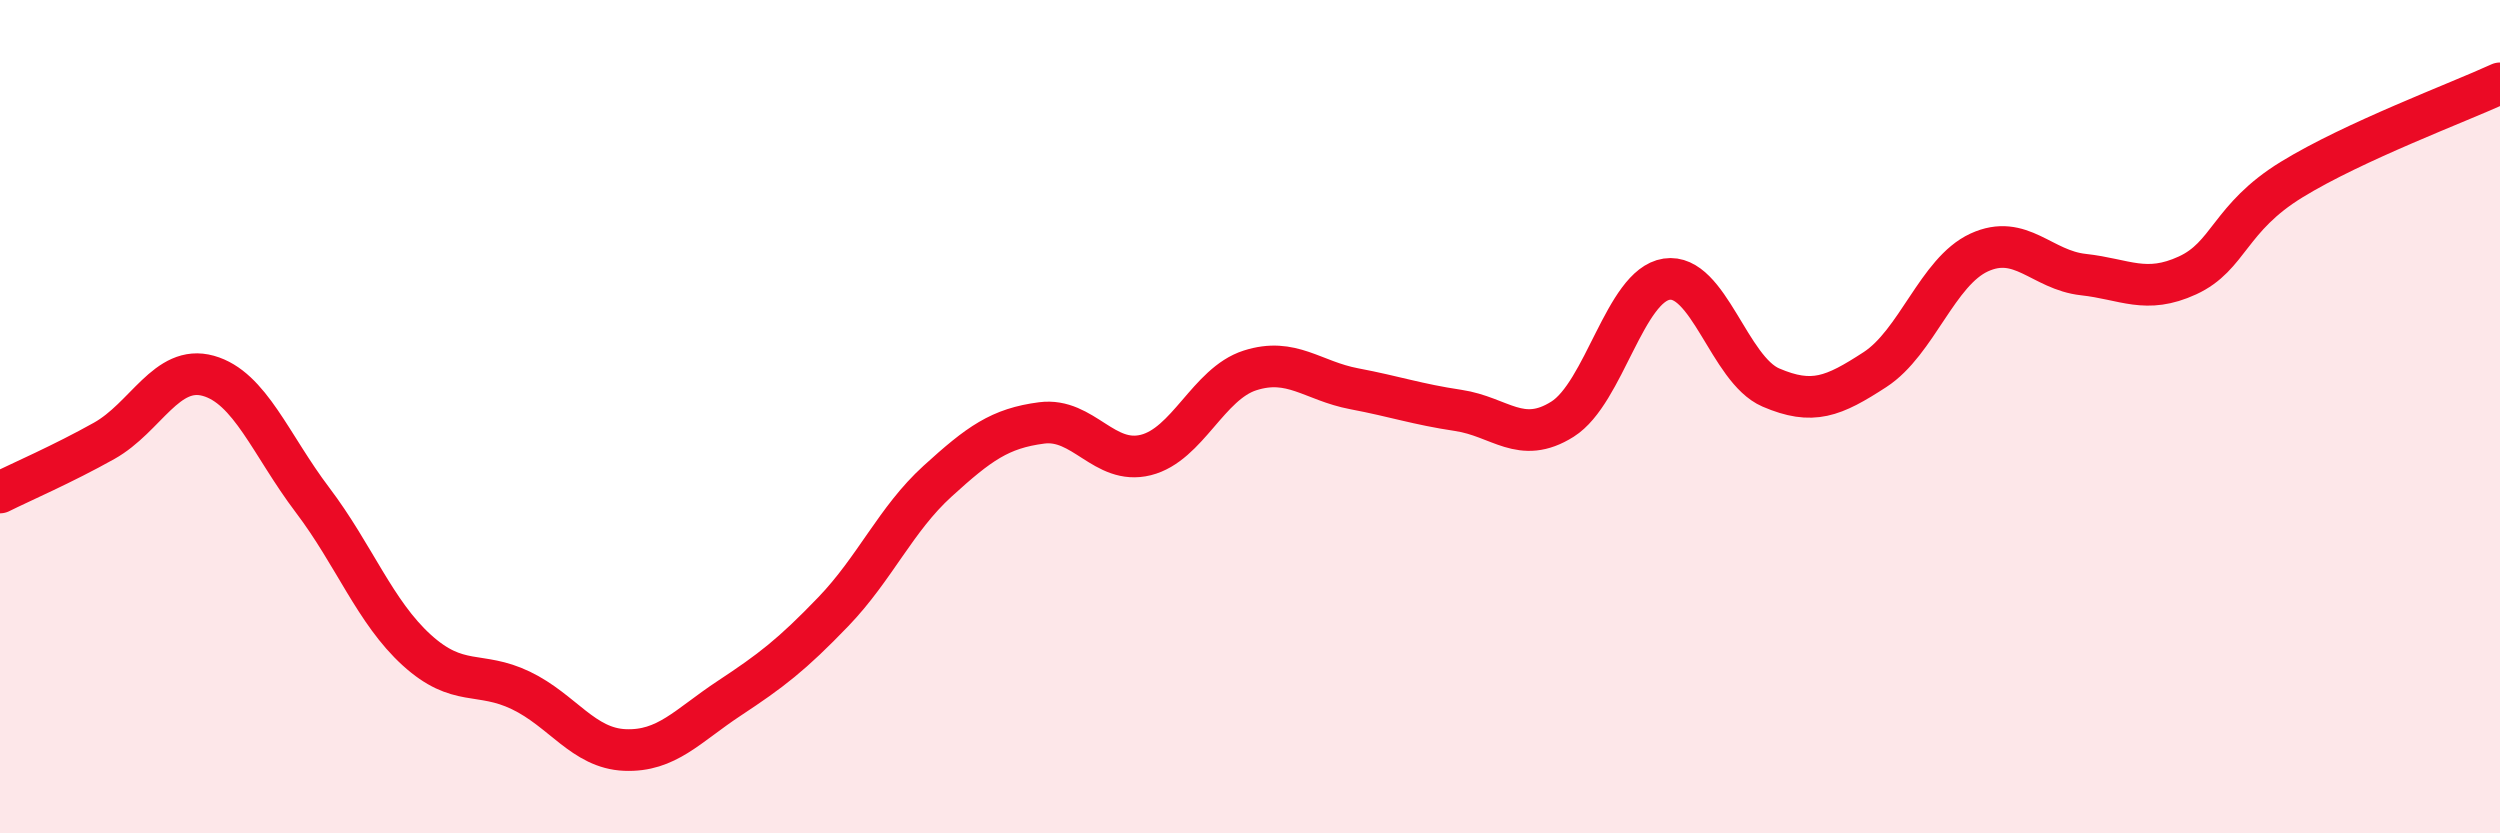 
    <svg width="60" height="20" viewBox="0 0 60 20" xmlns="http://www.w3.org/2000/svg">
      <path
        d="M 0,11.82 C 0.5,11.57 1.5,11.14 2.5,10.58 C 3.5,10.02 4,8.74 5,9.02 C 6,9.3 6.5,10.68 7.5,12 C 8.5,13.32 9,14.69 10,15.6 C 11,16.51 11.5,16.09 12.5,16.57 C 13.5,17.05 14,17.96 15,18 C 16,18.04 16.5,17.42 17.5,16.76 C 18.5,16.1 19,15.72 20,14.68 C 21,13.64 21.5,12.46 22.5,11.55 C 23.5,10.64 24,10.28 25,10.15 C 26,10.02 26.5,11.17 27.5,10.92 C 28.5,10.67 29,9.21 30,8.89 C 31,8.57 31.5,9.14 32.5,9.33 C 33.5,9.52 34,9.7 35,9.85 C 36,10 36.5,10.69 37.5,10.06 C 38.5,9.43 39,6.85 40,6.7 C 41,6.55 41.5,8.87 42.5,9.3 C 43.5,9.73 44,9.52 45,8.87 C 46,8.22 46.5,6.52 47.5,6.06 C 48.5,5.6 49,6.48 50,6.59 C 51,6.7 51.5,7.07 52.5,6.61 C 53.5,6.15 53.5,5.23 55,4.31 C 56.5,3.39 59,2.46 60,2L60 20L0 20Z"
        fill="#EB0A25"
        opacity="0.1"
        stroke-linecap="round"
        stroke-linejoin="round"
      />
      <path
        d="M 0,11.82 C 0.5,11.57 1.5,11.14 2.5,10.58 C 3.5,10.02 4,8.74 5,9.02 C 6,9.3 6.5,10.68 7.5,12 C 8.5,13.32 9,14.69 10,15.6 C 11,16.51 11.5,16.09 12.5,16.57 C 13.5,17.05 14,17.96 15,18 C 16,18.04 16.5,17.42 17.5,16.76 C 18.5,16.1 19,15.72 20,14.68 C 21,13.64 21.5,12.46 22.5,11.55 C 23.5,10.64 24,10.28 25,10.15 C 26,10.02 26.5,11.17 27.5,10.92 C 28.5,10.67 29,9.21 30,8.89 C 31,8.57 31.5,9.14 32.5,9.33 C 33.5,9.52 34,9.7 35,9.85 C 36,10 36.5,10.69 37.5,10.06 C 38.5,9.43 39,6.85 40,6.7 C 41,6.55 41.5,8.87 42.5,9.3 C 43.5,9.73 44,9.52 45,8.87 C 46,8.22 46.5,6.52 47.5,6.06 C 48.5,5.6 49,6.48 50,6.59 C 51,6.7 51.5,7.07 52.5,6.61 C 53.5,6.15 53.5,5.23 55,4.31 C 56.5,3.39 59,2.46 60,2"
        stroke="#EB0A25"
        stroke-width="1"
        fill="none"
        stroke-linecap="round"
        stroke-linejoin="round"
      />
    </svg>
  